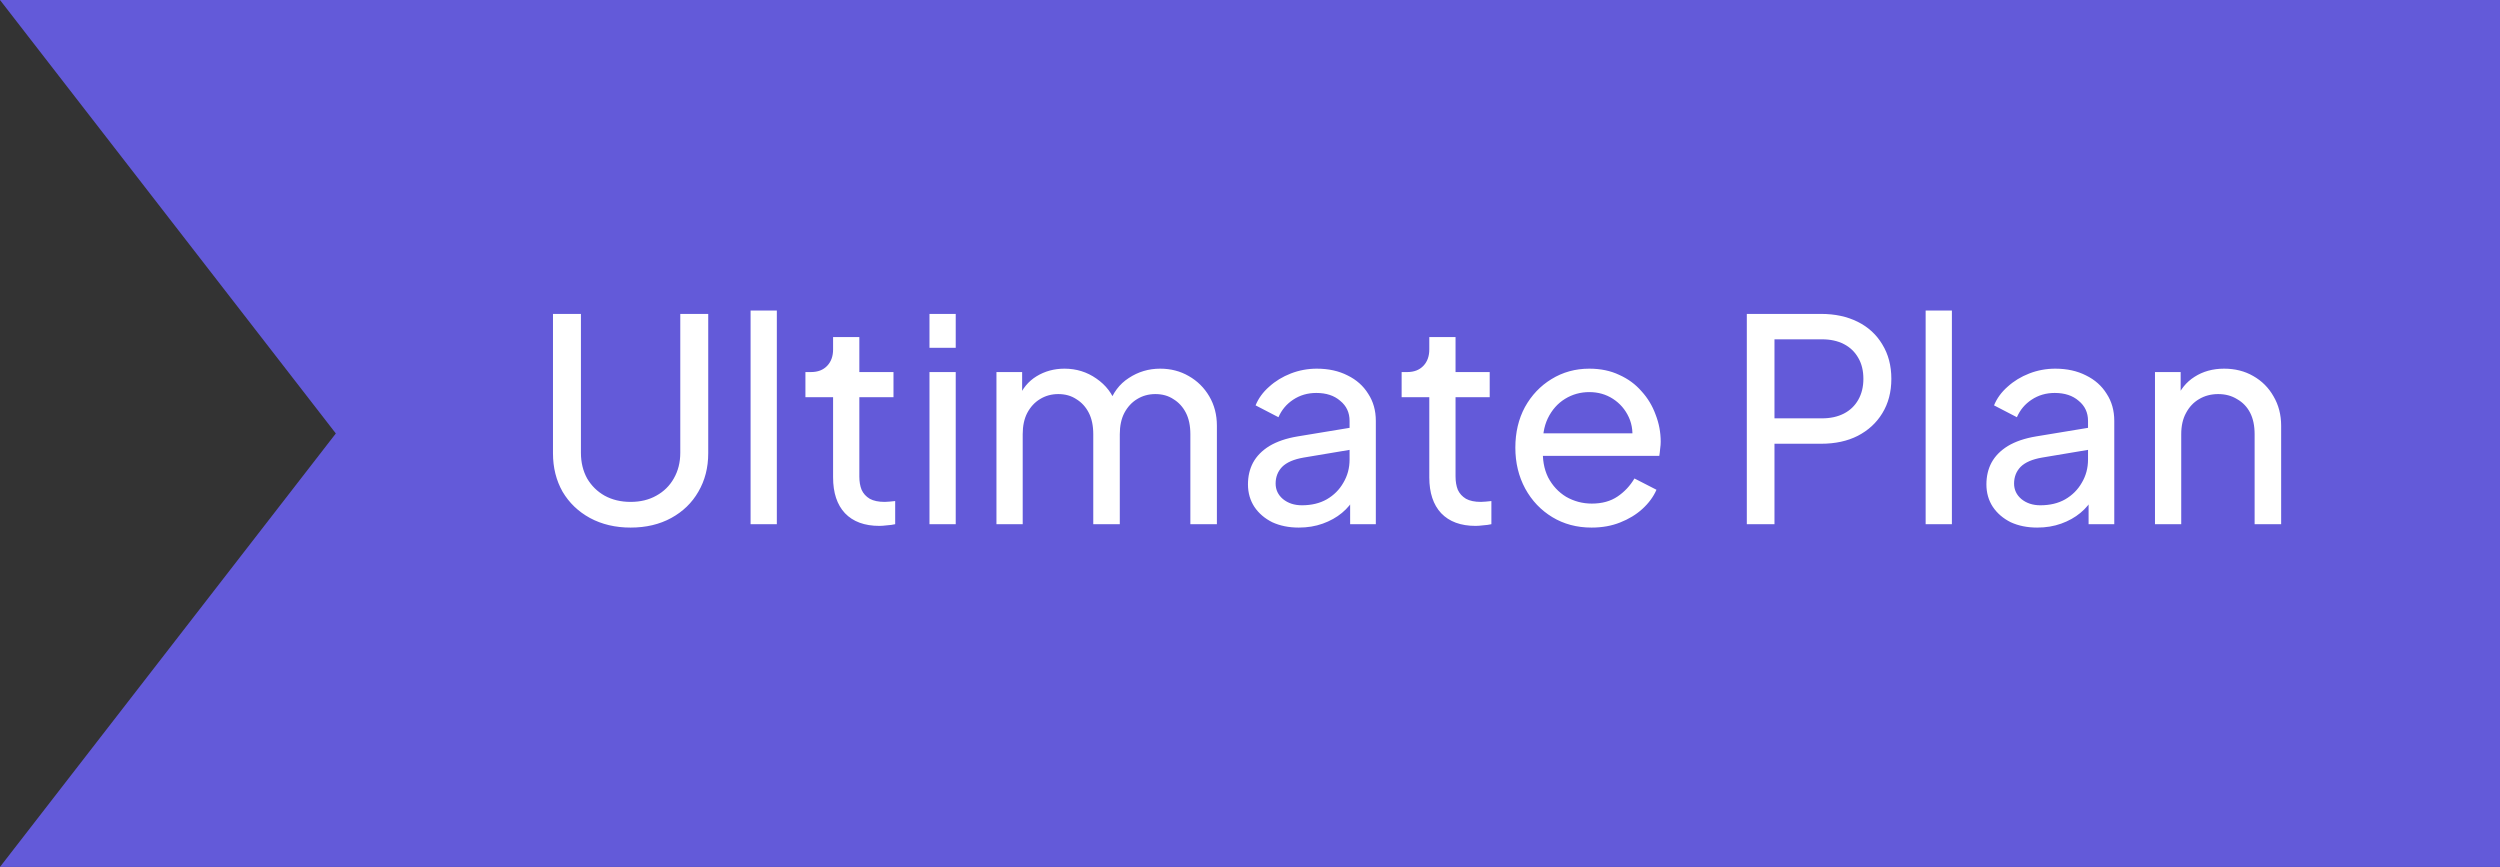 <svg width="124" height="43" viewBox="0 0 124 43" fill="none" xmlns="http://www.w3.org/2000/svg">
<rect x="0" y="0" width="124" height="43" fill="#333333" stroke="none"/>
<path d="M124 0V43L0 43L16.657 21.5L0 0L124 0Z" fill="#635AD9"/>
<path d="M31.278 26.168C30.522 26.168 29.85 26.009 29.262 25.692C28.683 25.375 28.231 24.941 27.904 24.39C27.587 23.83 27.428 23.195 27.428 22.486V15.57H28.814V22.458C28.814 22.934 28.917 23.359 29.122 23.732C29.337 24.096 29.626 24.381 29.99 24.586C30.363 24.791 30.793 24.894 31.278 24.894C31.763 24.894 32.188 24.791 32.552 24.586C32.925 24.381 33.215 24.096 33.42 23.732C33.635 23.359 33.742 22.934 33.742 22.458V15.57H35.128V22.486C35.128 23.195 34.965 23.83 34.638 24.39C34.321 24.941 33.873 25.375 33.294 25.692C32.715 26.009 32.043 26.168 31.278 26.168ZM37.229 26V15.402H38.531V26H37.229ZM43.617 26.084C42.88 26.084 42.31 25.874 41.909 25.454C41.517 25.034 41.321 24.441 41.321 23.676V19.7H39.949V18.454H40.229C40.565 18.454 40.831 18.351 41.027 18.146C41.223 17.941 41.321 17.67 41.321 17.334V16.718H42.623V18.454H44.317V19.7H42.623V23.634C42.623 23.886 42.66 24.105 42.735 24.292C42.819 24.479 42.954 24.628 43.141 24.74C43.328 24.843 43.575 24.894 43.883 24.894C43.948 24.894 44.028 24.889 44.121 24.88C44.224 24.871 44.317 24.861 44.401 24.852V26C44.28 26.028 44.144 26.047 43.995 26.056C43.846 26.075 43.72 26.084 43.617 26.084ZM46.102 26V18.454H47.404V26H46.102ZM46.102 17.25V15.57H47.404V17.25H46.102ZM49.424 26V18.454H50.698V19.994L50.516 19.756C50.703 19.28 51.001 18.916 51.412 18.664C51.823 18.412 52.285 18.286 52.798 18.286C53.386 18.286 53.913 18.449 54.38 18.776C54.856 19.103 55.183 19.532 55.36 20.064L54.996 20.078C55.192 19.49 55.523 19.047 55.99 18.748C56.457 18.44 56.975 18.286 57.544 18.286C58.067 18.286 58.538 18.407 58.958 18.65C59.387 18.893 59.728 19.229 59.98 19.658C60.232 20.087 60.358 20.573 60.358 21.114V26H59.042V21.534C59.042 21.114 58.967 20.759 58.818 20.47C58.669 20.181 58.463 19.957 58.202 19.798C57.95 19.63 57.651 19.546 57.306 19.546C56.97 19.546 56.667 19.63 56.396 19.798C56.135 19.957 55.925 20.185 55.766 20.484C55.617 20.773 55.542 21.123 55.542 21.534V26H54.226V21.534C54.226 21.114 54.151 20.759 54.002 20.47C53.853 20.181 53.647 19.957 53.386 19.798C53.134 19.63 52.835 19.546 52.49 19.546C52.154 19.546 51.851 19.63 51.58 19.798C51.319 19.957 51.109 20.185 50.95 20.484C50.801 20.773 50.726 21.123 50.726 21.534V26H49.424ZM64.419 26.168C63.925 26.168 63.486 26.079 63.103 25.902C62.73 25.715 62.436 25.463 62.221 25.146C62.007 24.819 61.899 24.446 61.899 24.026C61.899 23.625 61.983 23.265 62.151 22.948C62.329 22.621 62.599 22.346 62.963 22.122C63.337 21.898 63.803 21.739 64.363 21.646L67.163 21.184V22.276L64.657 22.696C64.172 22.78 63.817 22.934 63.593 23.158C63.379 23.382 63.271 23.657 63.271 23.984C63.271 24.292 63.393 24.549 63.635 24.754C63.887 24.959 64.2 25.062 64.573 25.062C65.049 25.062 65.46 24.964 65.805 24.768C66.16 24.563 66.435 24.287 66.631 23.942C66.837 23.597 66.939 23.214 66.939 22.794V20.876C66.939 20.465 66.785 20.134 66.477 19.882C66.179 19.621 65.782 19.49 65.287 19.49C64.858 19.49 64.475 19.602 64.139 19.826C63.813 20.041 63.57 20.33 63.411 20.694L62.277 20.106C62.417 19.761 62.641 19.453 62.949 19.182C63.257 18.902 63.617 18.683 64.027 18.524C64.438 18.365 64.867 18.286 65.315 18.286C65.894 18.286 66.403 18.398 66.841 18.622C67.28 18.837 67.621 19.14 67.863 19.532C68.115 19.915 68.241 20.363 68.241 20.876V26H66.967V24.572L67.205 24.656C67.047 24.955 66.832 25.216 66.561 25.44C66.291 25.664 65.973 25.841 65.609 25.972C65.245 26.103 64.849 26.168 64.419 26.168ZM73.189 26.084C72.452 26.084 71.883 25.874 71.481 25.454C71.089 25.034 70.893 24.441 70.893 23.676V19.7H69.521V18.454H69.801C70.137 18.454 70.403 18.351 70.599 18.146C70.795 17.941 70.893 17.67 70.893 17.334V16.718H72.195V18.454H73.889V19.7H72.195V23.634C72.195 23.886 72.233 24.105 72.307 24.292C72.391 24.479 72.527 24.628 72.713 24.74C72.9 24.843 73.147 24.894 73.455 24.894C73.521 24.894 73.6 24.889 73.693 24.88C73.796 24.871 73.889 24.861 73.973 24.852V26C73.852 26.028 73.717 26.047 73.567 26.056C73.418 26.075 73.292 26.084 73.189 26.084ZM78.941 26.168C78.213 26.168 77.564 25.995 76.995 25.65C76.426 25.305 75.978 24.833 75.651 24.236C75.324 23.629 75.161 22.953 75.161 22.206C75.161 21.45 75.32 20.778 75.637 20.19C75.964 19.602 76.402 19.14 76.953 18.804C77.513 18.459 78.138 18.286 78.829 18.286C79.389 18.286 79.884 18.389 80.313 18.594C80.752 18.79 81.12 19.061 81.419 19.406C81.727 19.742 81.96 20.129 82.119 20.568C82.287 20.997 82.371 21.445 82.371 21.912C82.371 22.015 82.362 22.131 82.343 22.262C82.334 22.383 82.32 22.5 82.301 22.612H76.113V21.492H81.545L80.929 21.996C81.013 21.511 80.966 21.077 80.789 20.694C80.612 20.311 80.35 20.008 80.005 19.784C79.66 19.56 79.268 19.448 78.829 19.448C78.39 19.448 77.989 19.56 77.625 19.784C77.261 20.008 76.976 20.33 76.771 20.75C76.575 21.161 76.496 21.651 76.533 22.22C76.496 22.771 76.58 23.256 76.785 23.676C77 24.087 77.298 24.409 77.681 24.642C78.073 24.866 78.498 24.978 78.955 24.978C79.459 24.978 79.884 24.861 80.229 24.628C80.574 24.395 80.854 24.096 81.069 23.732L82.161 24.292C82.012 24.637 81.778 24.955 81.461 25.244C81.153 25.524 80.784 25.748 80.355 25.916C79.935 26.084 79.464 26.168 78.941 26.168ZM86.642 26V15.57H90.325C91.015 15.57 91.622 15.701 92.144 15.962C92.667 16.223 93.073 16.597 93.362 17.082C93.661 17.567 93.811 18.137 93.811 18.79C93.811 19.443 93.661 20.013 93.362 20.498C93.073 20.974 92.667 21.347 92.144 21.618C91.631 21.879 91.025 22.01 90.325 22.01L88.014 22.01V26H86.642ZM88.014 20.75L90.367 20.75C90.787 20.75 91.15 20.671 91.459 20.512C91.766 20.353 92.004 20.125 92.172 19.826C92.341 19.527 92.424 19.182 92.424 18.79C92.424 18.389 92.341 18.043 92.172 17.754C92.004 17.455 91.766 17.227 91.459 17.068C91.15 16.909 90.787 16.83 90.367 16.83H88.014V20.75ZM95.512 26V15.402H96.814V26H95.512ZM101.046 26.168C100.552 26.168 100.113 26.079 99.73 25.902C99.357 25.715 99.063 25.463 98.848 25.146C98.633 24.819 98.526 24.446 98.526 24.026C98.526 23.625 98.61 23.265 98.778 22.948C98.956 22.621 99.226 22.346 99.59 22.122C99.963 21.898 100.43 21.739 100.99 21.646L103.79 21.184V22.276L101.284 22.696C100.799 22.78 100.444 22.934 100.22 23.158C100.006 23.382 99.898 23.657 99.898 23.984C99.898 24.292 100.02 24.549 100.262 24.754C100.514 24.959 100.827 25.062 101.2 25.062C101.676 25.062 102.087 24.964 102.432 24.768C102.787 24.563 103.062 24.287 103.258 23.942C103.464 23.597 103.566 23.214 103.566 22.794V20.876C103.566 20.465 103.412 20.134 103.104 19.882C102.806 19.621 102.409 19.49 101.914 19.49C101.485 19.49 101.102 19.602 100.766 19.826C100.44 20.041 100.197 20.33 100.038 20.694L98.904 20.106C99.044 19.761 99.268 19.453 99.576 19.182C99.884 18.902 100.244 18.683 100.654 18.524C101.065 18.365 101.494 18.286 101.942 18.286C102.521 18.286 103.03 18.398 103.468 18.622C103.907 18.837 104.248 19.14 104.49 19.532C104.742 19.915 104.868 20.363 104.868 20.876V26L103.594 26V24.572L103.832 24.656C103.674 24.955 103.459 25.216 103.188 25.44C102.918 25.664 102.6 25.841 102.236 25.972C101.872 26.103 101.476 26.168 101.046 26.168ZM106.887 26V18.454H108.161V19.924L107.951 19.798C108.138 19.322 108.436 18.953 108.847 18.692C109.267 18.421 109.757 18.286 110.317 18.286C110.858 18.286 111.339 18.407 111.759 18.65C112.188 18.893 112.524 19.229 112.767 19.658C113.019 20.087 113.145 20.573 113.145 21.114V26H111.829V21.534C111.829 21.114 111.754 20.759 111.605 20.47C111.456 20.181 111.241 19.957 110.961 19.798C110.69 19.63 110.378 19.546 110.023 19.546C109.668 19.546 109.351 19.63 109.071 19.798C108.8 19.957 108.586 20.185 108.427 20.484C108.268 20.773 108.189 21.123 108.189 21.534V26H106.887Z" fill="white"/>
</svg>
